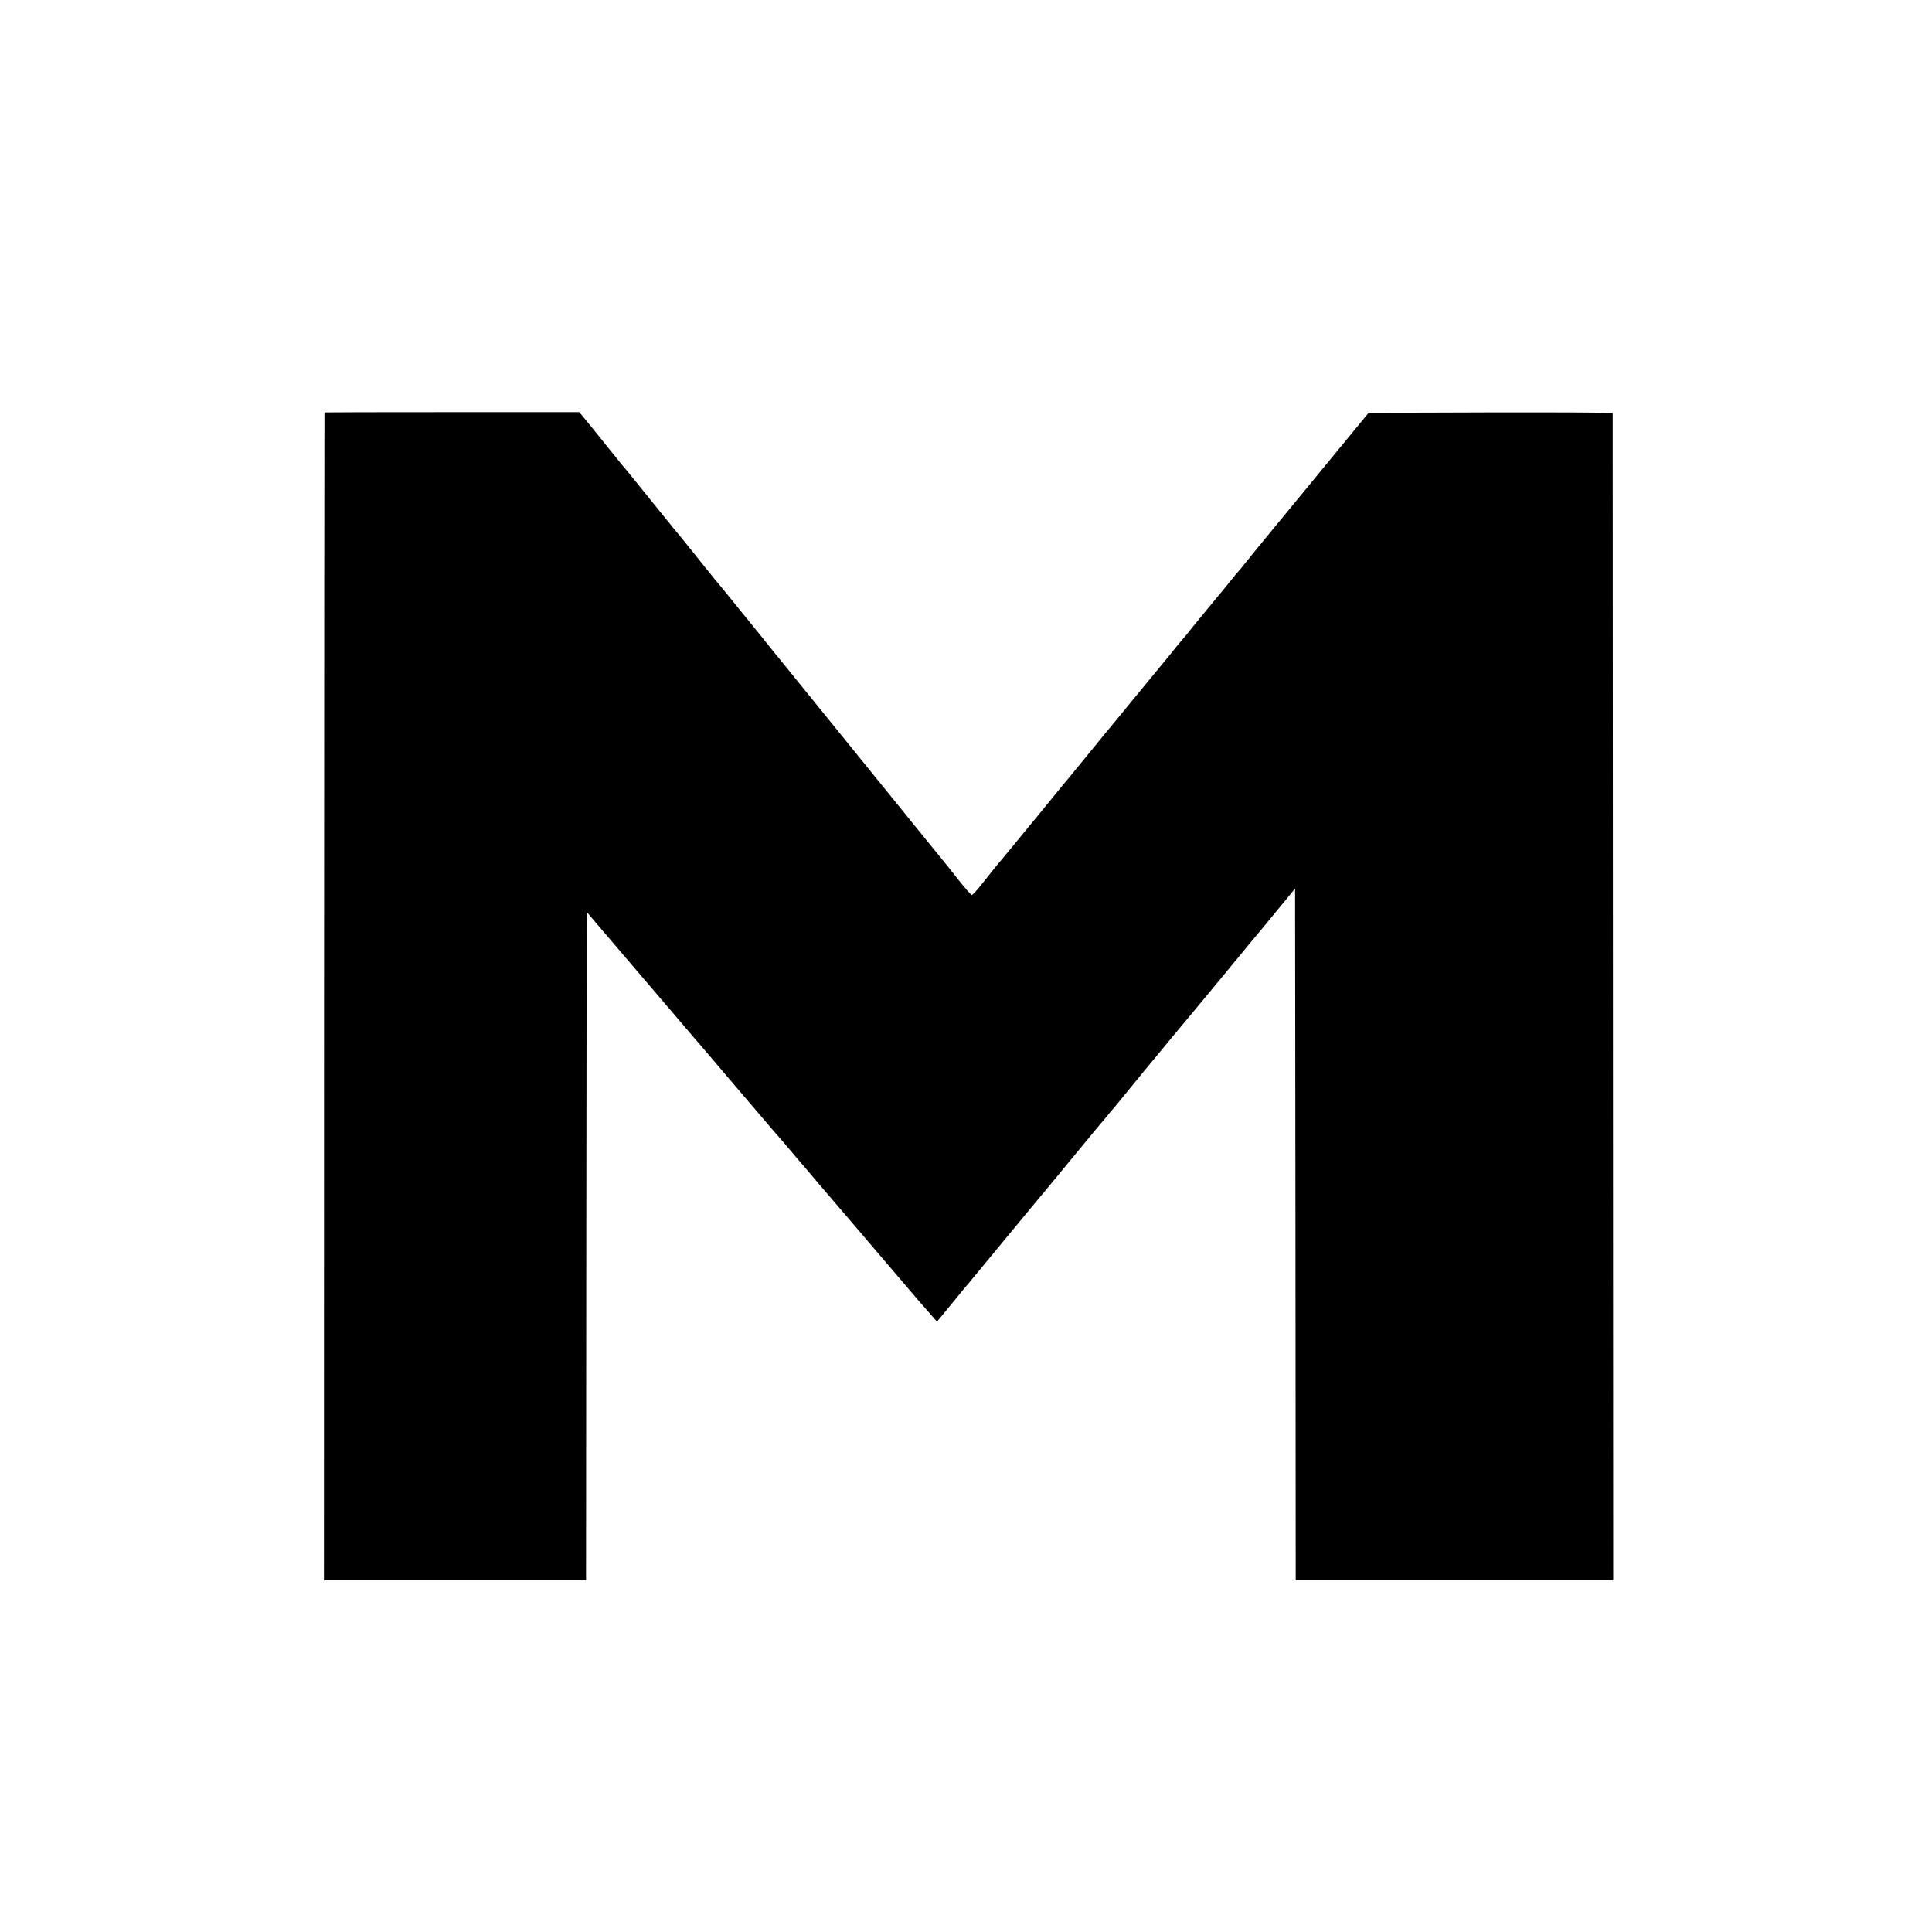 <?xml version="1.0" standalone="no"?>
<!DOCTYPE svg PUBLIC "-//W3C//DTD SVG 20010904//EN"
 "http://www.w3.org/TR/2001/REC-SVG-20010904/DTD/svg10.dtd">
<svg version="1.0" xmlns="http://www.w3.org/2000/svg"
 width="1500pt" height="1500pt" viewBox="0 0 1500 1500"
 preserveAspectRatio="xMidYMid meet">
<g transform="translate(0,1500) scale(0.1,-0.1)"
fill="#000000" stroke="none">
<path d="M2519 11798 c-1 -2 -2 -2043 -3 -4535 l-1 -4533 1017 0 1018 0 2
2595 3 2595 125 -147 c266 -312 669 -784 720 -843 8 -10 34 -39 57 -66 161
-190 432 -507 467 -548 61 -72 75 -88 104 -121 15 -16 63 -73 107 -125 44 -52
82 -97 85 -100 3 -3 30 -34 60 -70 30 -36 65 -76 76 -90 12 -14 120 -140 240
-280 120 -140 245 -287 278 -326 34 -39 82 -95 107 -125 142 -168 199 -233
264 -306 l30 -34 122 148 c66 81 129 158 140 170 10 11 97 117 193 233 204
248 387 468 435 525 18 22 111 135 206 250 95 116 175 212 178 215 3 3 23 26
44 52 21 26 43 53 50 60 7 7 30 36 52 63 35 44 320 390 424 515 21 25 88 106
150 180 62 74 125 151 141 170 16 19 100 121 186 225 86 105 168 204 183 221
14 17 82 100 151 183 l125 152 3 -2685 2 -2686 1233 0 1232 0 -2 4527 c-1
2491 -2 4531 -2 4536 -1 4 -427 6 -948 5 l-947 -3 -378 -460 c-208 -253 -384
-467 -391 -475 -33 -39 -184 -225 -202 -248 -11 -15 -27 -34 -35 -42 -8 -9
-31 -36 -50 -60 -19 -24 -91 -112 -160 -195 -69 -83 -138 -168 -155 -189 -37
-47 -60 -75 -83 -101 -10 -11 -47 -56 -82 -100 -36 -44 -72 -89 -82 -100 -9
-11 -105 -128 -214 -260 -108 -132 -208 -254 -223 -271 -14 -18 -40 -49 -57
-70 -50 -61 -194 -237 -212 -259 -10 -11 -78 -94 -152 -185 -74 -91 -142 -174
-152 -185 -9 -11 -53 -65 -98 -120 -45 -55 -99 -120 -120 -145 -21 -25 -54
-64 -72 -87 -18 -23 -60 -76 -93 -117 -33 -41 -64 -75 -70 -75 -5 0 -52 53
-103 117 -50 64 -105 133 -121 152 -16 19 -93 114 -171 210 -78 96 -156 193
-174 215 -18 22 -55 67 -81 100 -27 33 -87 107 -134 165 -47 58 -220 272 -385
475 -165 204 -311 384 -325 401 -14 17 -33 40 -41 50 -16 21 -170 211 -339
419 -58 72 -110 135 -116 141 -12 14 -11 13 -160 199 -66 83 -122 152 -125
155 -3 3 -64 77 -135 165 -169 210 -298 369 -305 375 -3 3 -68 84 -145 180
-77 96 -151 187 -164 202 l-24 28 -989 0 c-543 0 -989 -1 -989 -2z"/>
</g>
</svg>

